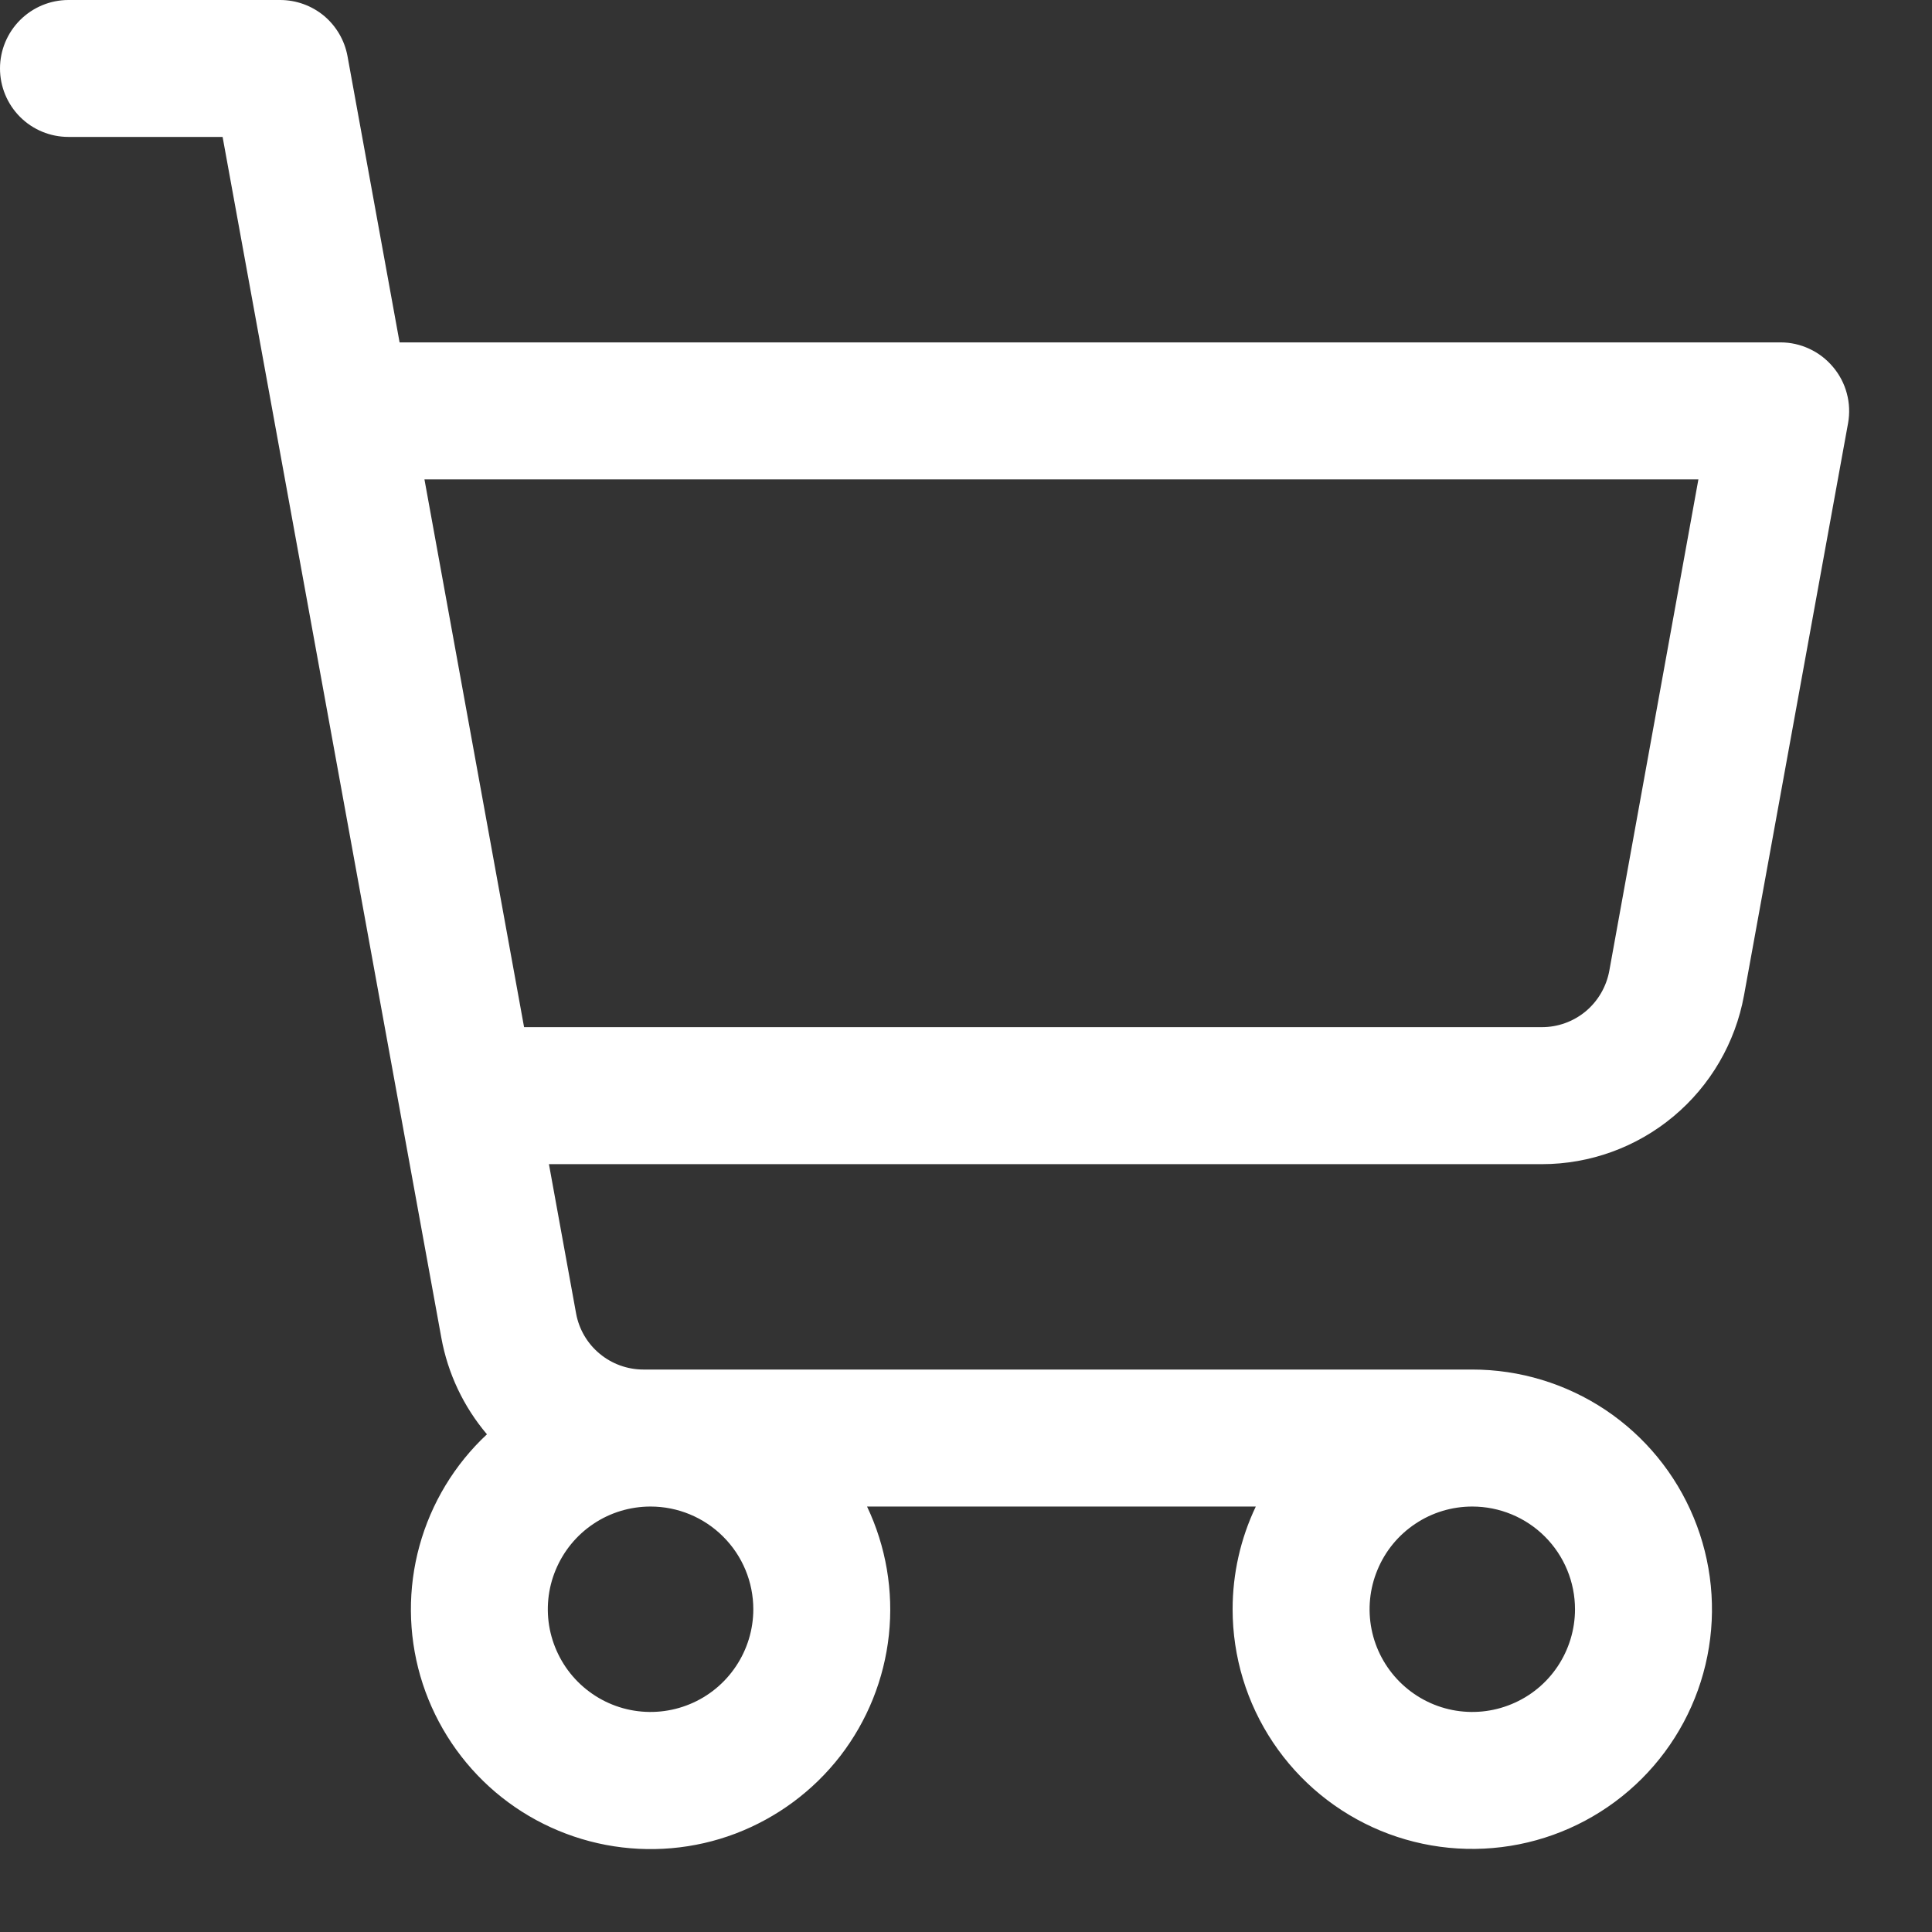 <svg width="23" height="23" viewBox="0 0 23 23" fill="none" xmlns="http://www.w3.org/2000/svg">
<rect x="0" y="0" width="23" height="23" fill="#333333" stroke="none"/>
<path d="M21.822 4.369C21.745 4.277 21.649 4.203 21.541 4.153C21.433 4.102 21.315 4.076 21.196 4.076H4.757L4.137 0.669C4.103 0.482 4.004 0.312 3.858 0.189C3.711 0.067 3.526 2.75923e-05 3.335 0H0.815C0.599 0 0.392 0.086 0.239 0.239C0.086 0.392 0 0.599 0 0.815C0 1.031 0.086 1.239 0.239 1.392C0.392 1.545 0.599 1.63 0.815 1.63H2.65L5.254 15.926C5.331 16.35 5.518 16.746 5.797 17.075C5.412 17.434 5.134 17.894 4.994 18.402C4.854 18.91 4.858 19.447 5.004 19.953C5.151 20.459 5.435 20.915 5.824 21.27C6.214 21.625 6.694 21.864 7.212 21.963C7.73 22.061 8.265 22.015 8.757 21.828C9.25 21.64 9.681 21.321 10.004 20.904C10.326 20.486 10.526 19.988 10.582 19.464C10.638 18.94 10.548 18.411 10.322 17.935H14.95C14.768 18.317 14.674 18.735 14.674 19.158C14.674 19.722 14.841 20.274 15.155 20.743C15.468 21.212 15.914 21.578 16.435 21.794C16.957 22.01 17.53 22.066 18.084 21.956C18.637 21.846 19.146 21.574 19.545 21.175C19.944 20.776 20.216 20.268 20.326 19.714C20.436 19.161 20.379 18.587 20.163 18.066C19.947 17.544 19.582 17.099 19.113 16.785C18.643 16.472 18.092 16.304 17.527 16.304H7.66C7.469 16.304 7.284 16.237 7.138 16.115C6.991 15.993 6.892 15.823 6.858 15.635L6.535 13.859H18.356C18.928 13.859 19.483 13.658 19.923 13.29C20.362 12.923 20.659 12.414 20.762 11.85L22.001 5.037C22.022 4.919 22.017 4.798 21.986 4.683C21.955 4.567 21.899 4.46 21.822 4.369ZM8.968 19.158C8.968 19.399 8.896 19.636 8.761 19.837C8.627 20.038 8.436 20.195 8.213 20.287C7.989 20.38 7.743 20.404 7.506 20.357C7.269 20.31 7.051 20.193 6.88 20.022C6.709 19.851 6.593 19.633 6.545 19.396C6.498 19.159 6.522 18.913 6.615 18.69C6.708 18.466 6.864 18.275 7.065 18.141C7.266 18.006 7.503 17.935 7.745 17.935C8.069 17.935 8.38 18.064 8.609 18.293C8.839 18.522 8.968 18.833 8.968 19.158ZM18.75 19.158C18.75 19.399 18.678 19.636 18.544 19.837C18.41 20.038 18.219 20.195 17.995 20.287C17.772 20.38 17.526 20.404 17.289 20.357C17.052 20.31 16.834 20.193 16.663 20.022C16.492 19.851 16.375 19.633 16.328 19.396C16.281 19.159 16.305 18.913 16.398 18.69C16.49 18.466 16.647 18.275 16.848 18.141C17.049 18.006 17.285 17.935 17.527 17.935C17.852 17.935 18.163 18.064 18.392 18.293C18.621 18.522 18.75 18.833 18.75 19.158ZM19.158 11.559C19.123 11.747 19.024 11.917 18.877 12.04C18.73 12.162 18.544 12.229 18.353 12.228H6.239L5.053 5.707H20.219L19.158 11.559Z" fill="white"/>
</svg>
